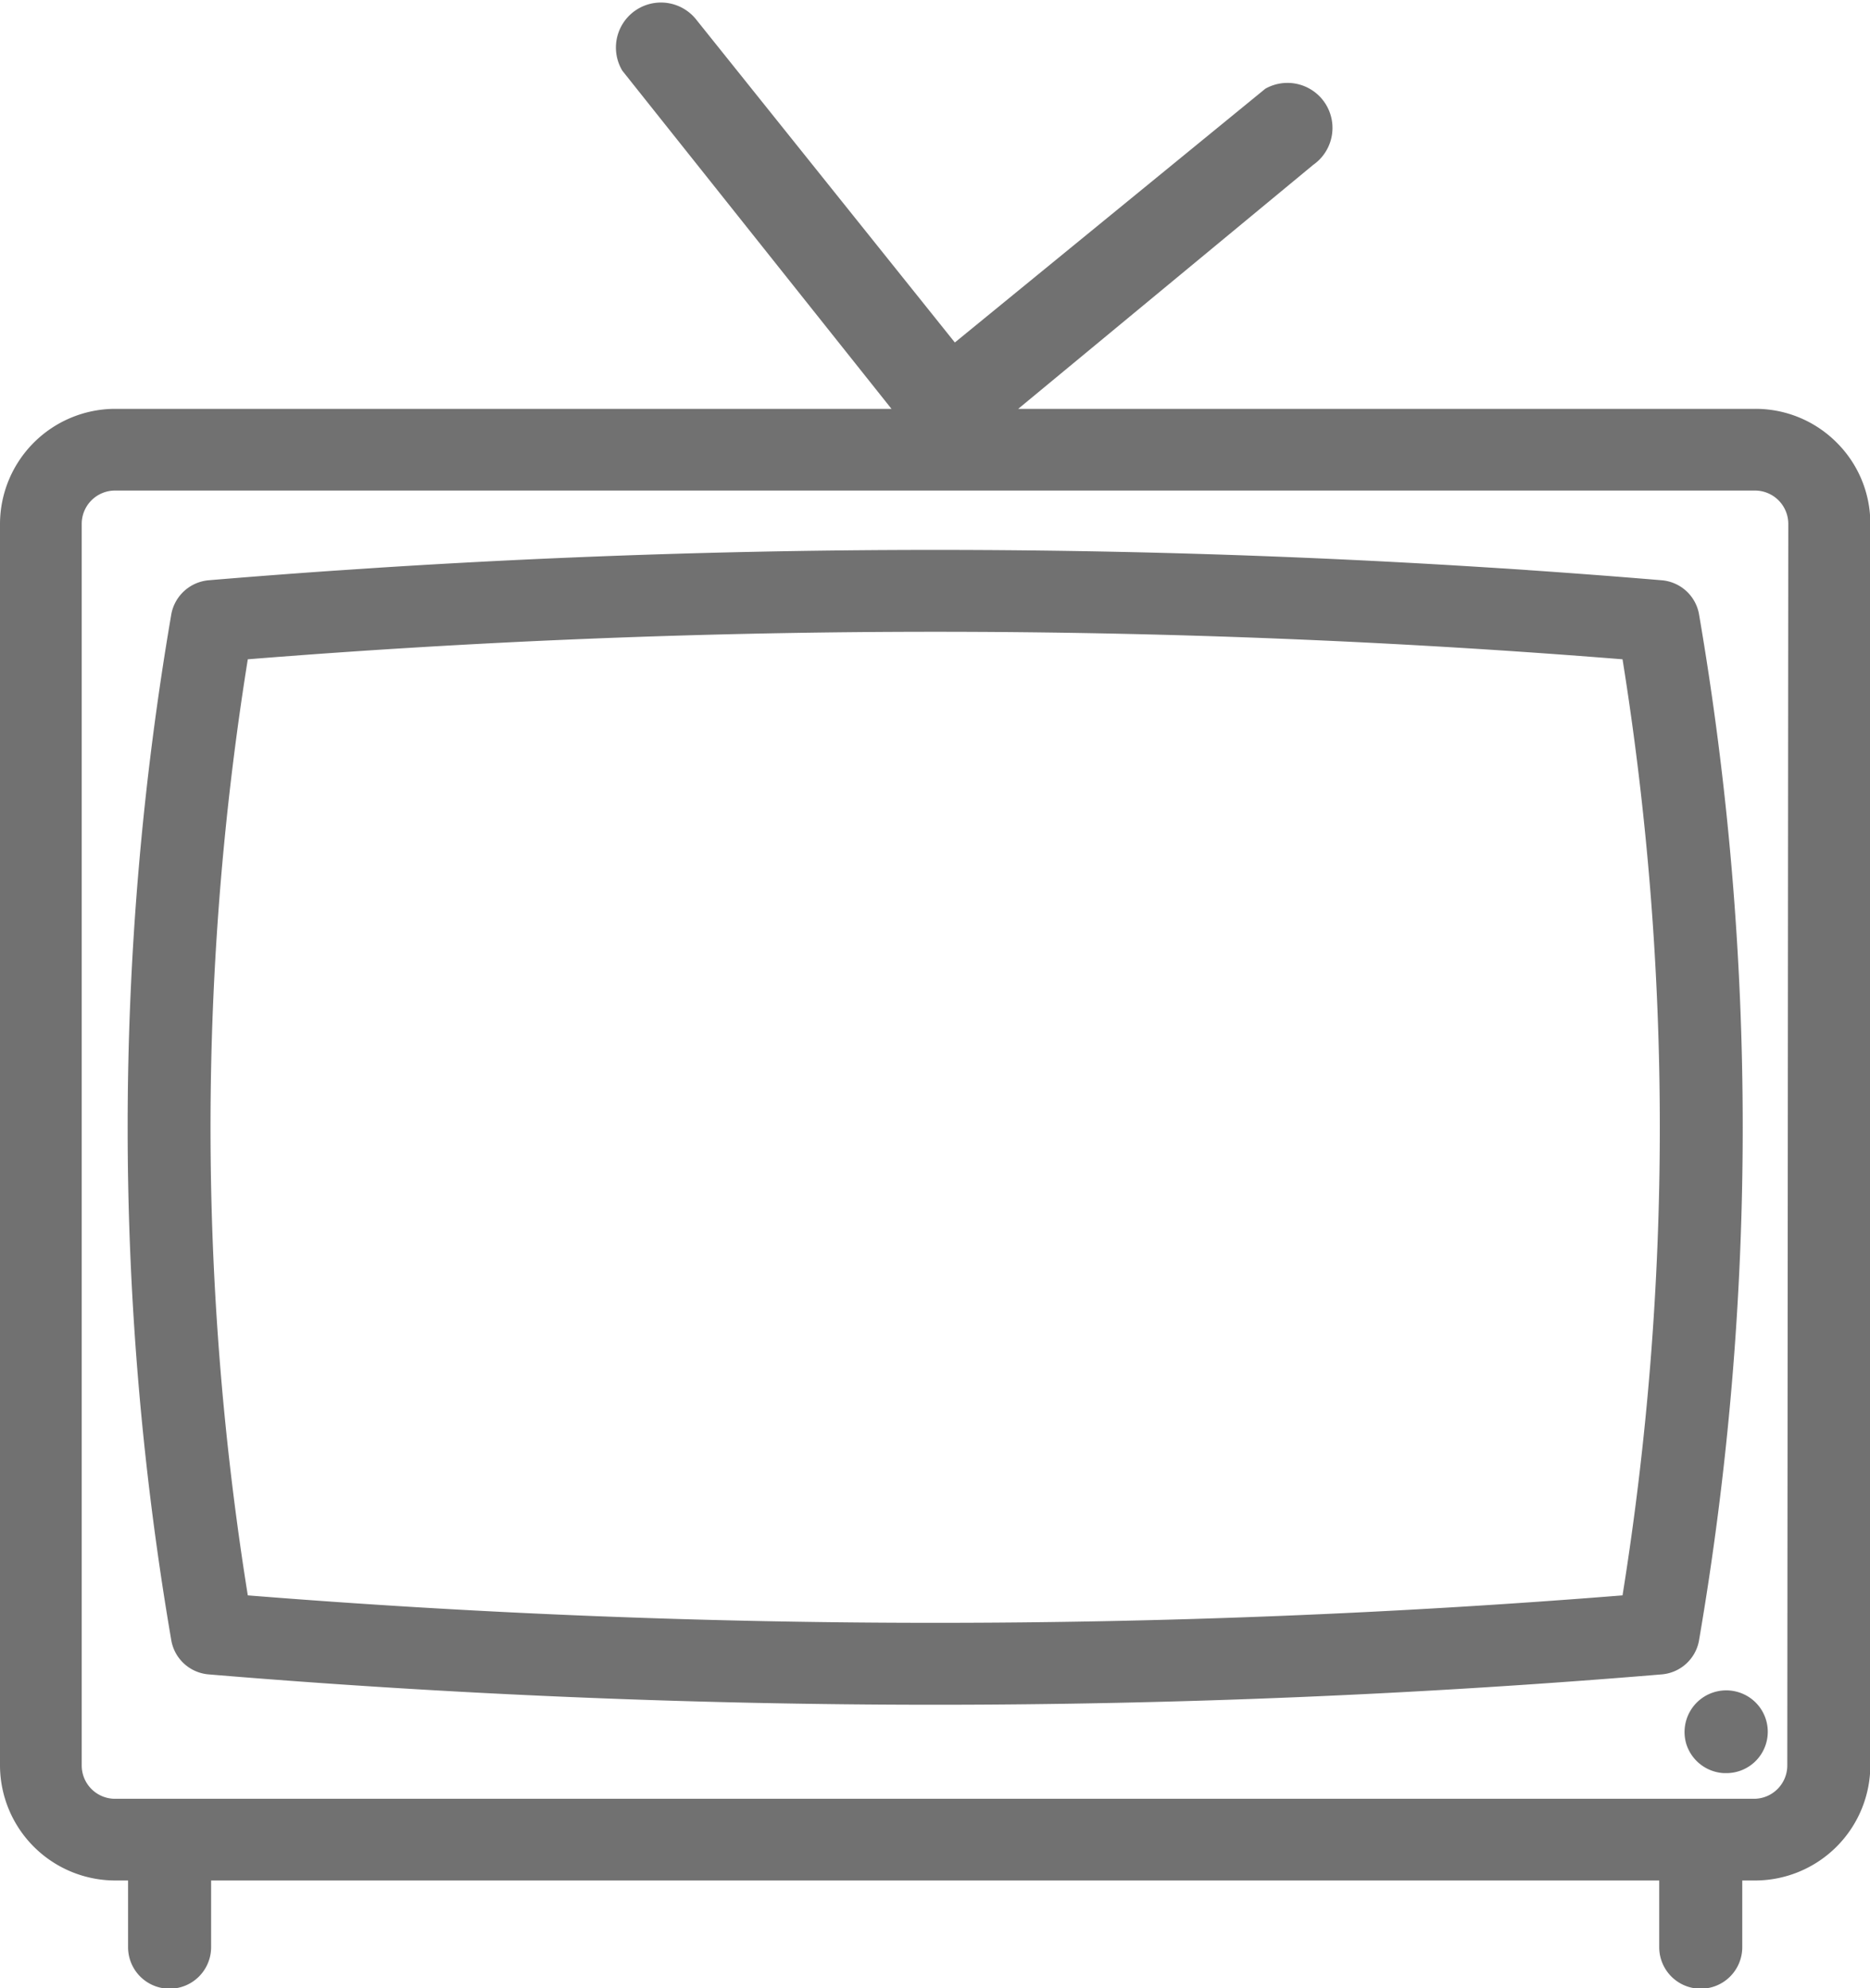 <svg xmlns="http://www.w3.org/2000/svg" viewBox="0 0 56.07 59.62"><defs><style>.cls-1{fill:#717171;}</style></defs><title>tv</title><g id="Layer_2" data-name="Layer 2"><g id="Layer_1-2" data-name="Layer 1"><path class="cls-1" d="M50.94,49.21a91,91,0,0,0,0-30.81,1.24,1.24,0,0,0-1.12-1,261.22,261.22,0,0,0-43.56,0,1.25,1.25,0,0,0-1.12,1,91.06,91.06,0,0,0,0,30.81,1.24,1.24,0,0,0,1.12,1c7.19.6,14.52.91,21.78.91s14.59-.31,21.78-.91A1.24,1.24,0,0,0,50.94,49.21Zm-2.29-1.37a258.36,258.36,0,0,1-41.22,0,88.68,88.68,0,0,1,0-28.07,257.81,257.81,0,0,1,41.22,0A88.68,88.68,0,0,1,48.65,47.84Z"/><path class="cls-1" d="M52.44,50.89a1.25,1.25,0,0,0-1.88,1.4,1.25,1.25,0,0,0,1.13.88h.06a1.24,1.24,0,0,0,.69-2.28Z"/><path class="cls-1" d="M55.06,13.26a3.43,3.43,0,0,0-2.44-1H30.53l8.85-7.32a1.35,1.35,0,0,0-1.44-2.28l-9.31,7.61L20.87.58a1.35,1.35,0,0,0-2.21,1.54l8.07,10.14H3.45A3.46,3.46,0,0,0,0,15.71V52.94a3.46,3.46,0,0,0,3.45,3.45h.39v2a1.24,1.24,0,1,0,2.49,0v-2H49.75v2a1.24,1.24,0,1,0,2.49,0v-2h.39a3.46,3.46,0,0,0,3.45-3.45V15.71A3.42,3.42,0,0,0,55.06,13.26ZM53.59,52.94a1,1,0,0,1-1,1H3.45a1,1,0,0,1-1-1V15.71a1,1,0,0,1,1-1H52.62a1,1,0,0,1,1,1Z"/></g></g></svg>